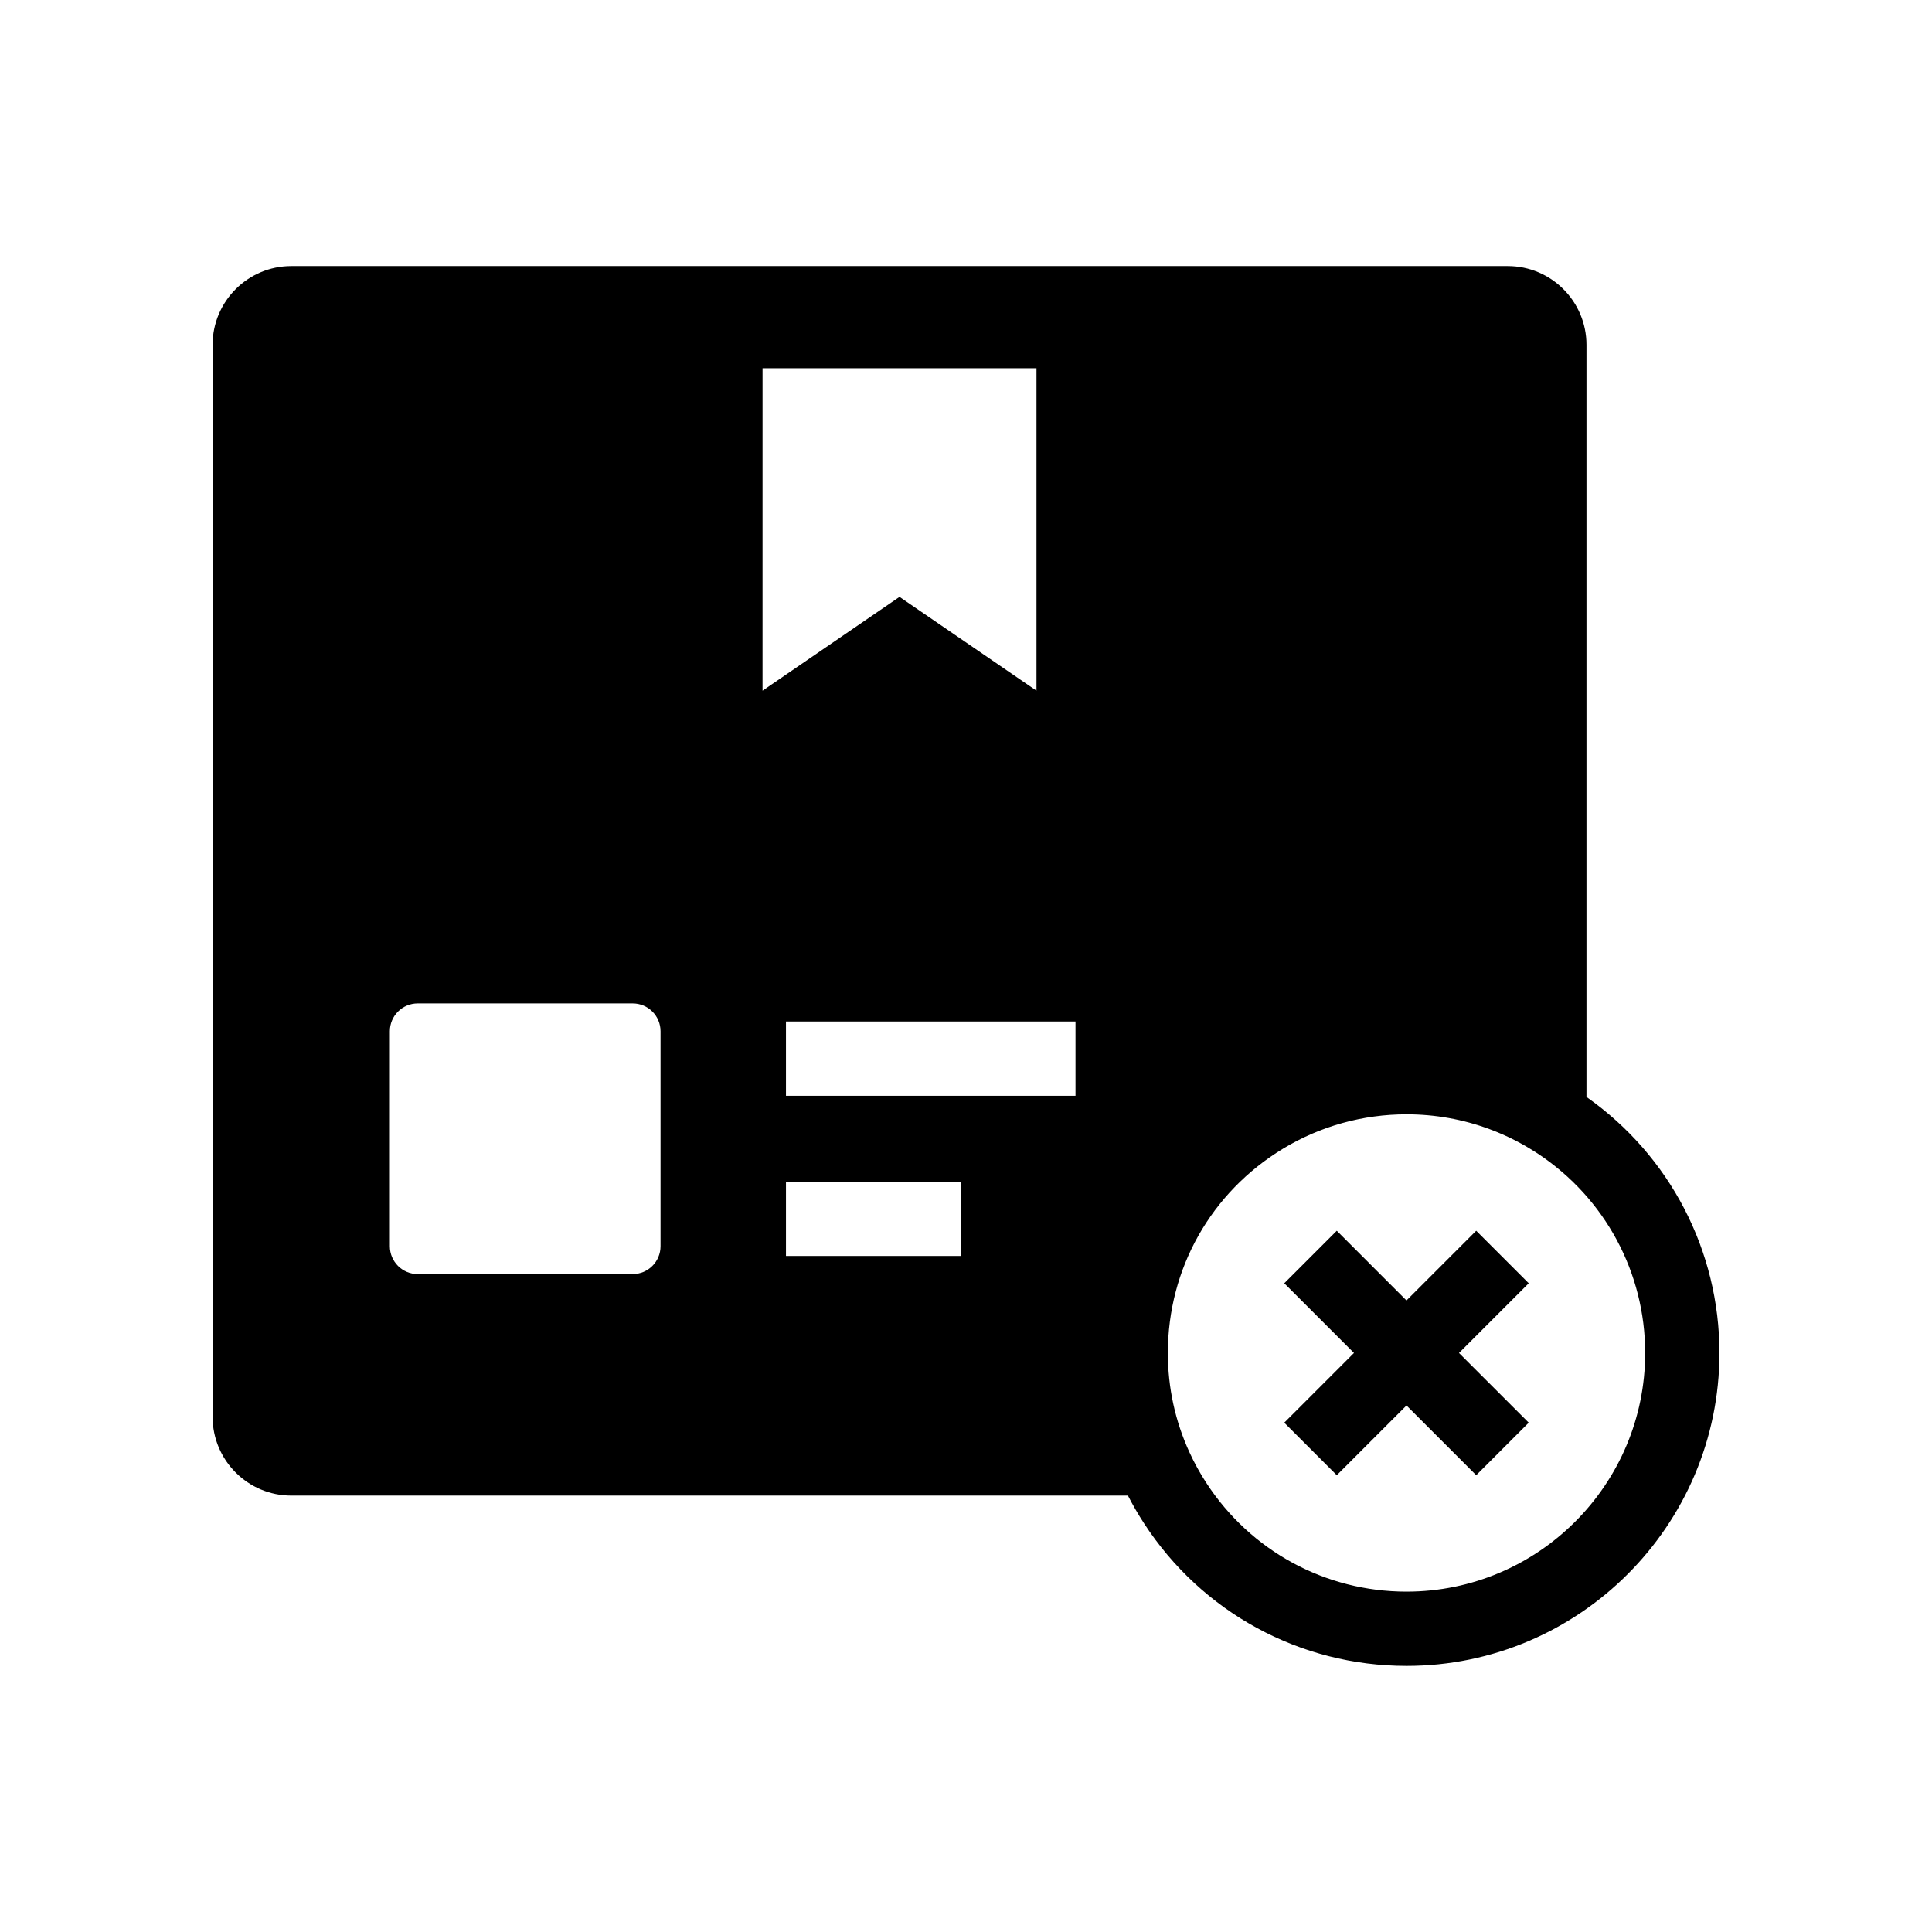 <?xml version="1.0" encoding="UTF-8"?>
<!-- Uploaded to: ICON Repo, www.svgrepo.com, Generator: ICON Repo Mixer Tools -->
<svg fill="#000000" width="800px" height="800px" version="1.1" viewBox="144 144 512 512" xmlns="http://www.w3.org/2000/svg">
 <g>
  <path d="m564.43 434.71v-199.34c0-11.504-9.359-20.859-20.855-20.859h-322.38c-11.5 0-20.855 9.359-20.855 20.859v284.12c0 11.5 9.359 20.855 20.855 20.855h221.72c1.285 2.504 2.707 4.953 4.242 7.32 15.375 23.676 41.391 37.812 69.59 37.812 45.723 0 82.922-37.199 82.922-82.926 0-27.113-13.129-52.301-35.238-67.848zm-245.38 39.555c0 4.074-3.301 7.379-7.379 7.379h-56.973c-4.074 0-7.379-3.305-7.379-7.379v-56.973c0-4.074 3.305-7.379 7.379-7.379h56.973c4.078 0 7.379 3.305 7.379 7.379zm27.035-232.69h72.594v85.461l-36.297-24.859-36.301 24.859zm52.527 235.27h-46.32v-19.68h46.32zm30.406-42.457h-76.727v-19.68h76.727zm87.73 131.41c-21.512 0-41.352-10.785-53.082-28.848-1.684-2.59-3.18-5.309-4.453-8.09-3.793-8.27-5.719-17.125-5.719-26.312 0-22.32 11.414-42.559 30.527-54.141 9.836-5.957 21.152-9.105 32.723-9.105 7.586 0 15.008 1.328 22.051 3.949 4.492 1.668 8.801 3.863 12.82 6.523 17.762 11.77 28.367 31.492 28.367 52.773 0.008 34.875-28.363 63.25-63.234 63.25z"/>
  <path d="m535.21 470.16 13.918 13.918-18.48 18.473 18.48 18.477-13.918 13.918-18.477-18.48-18.473 18.48-13.918-13.918 18.477-18.477-18.477-18.473 13.918-13.918 18.473 18.477z"/>
 </g>
</svg>